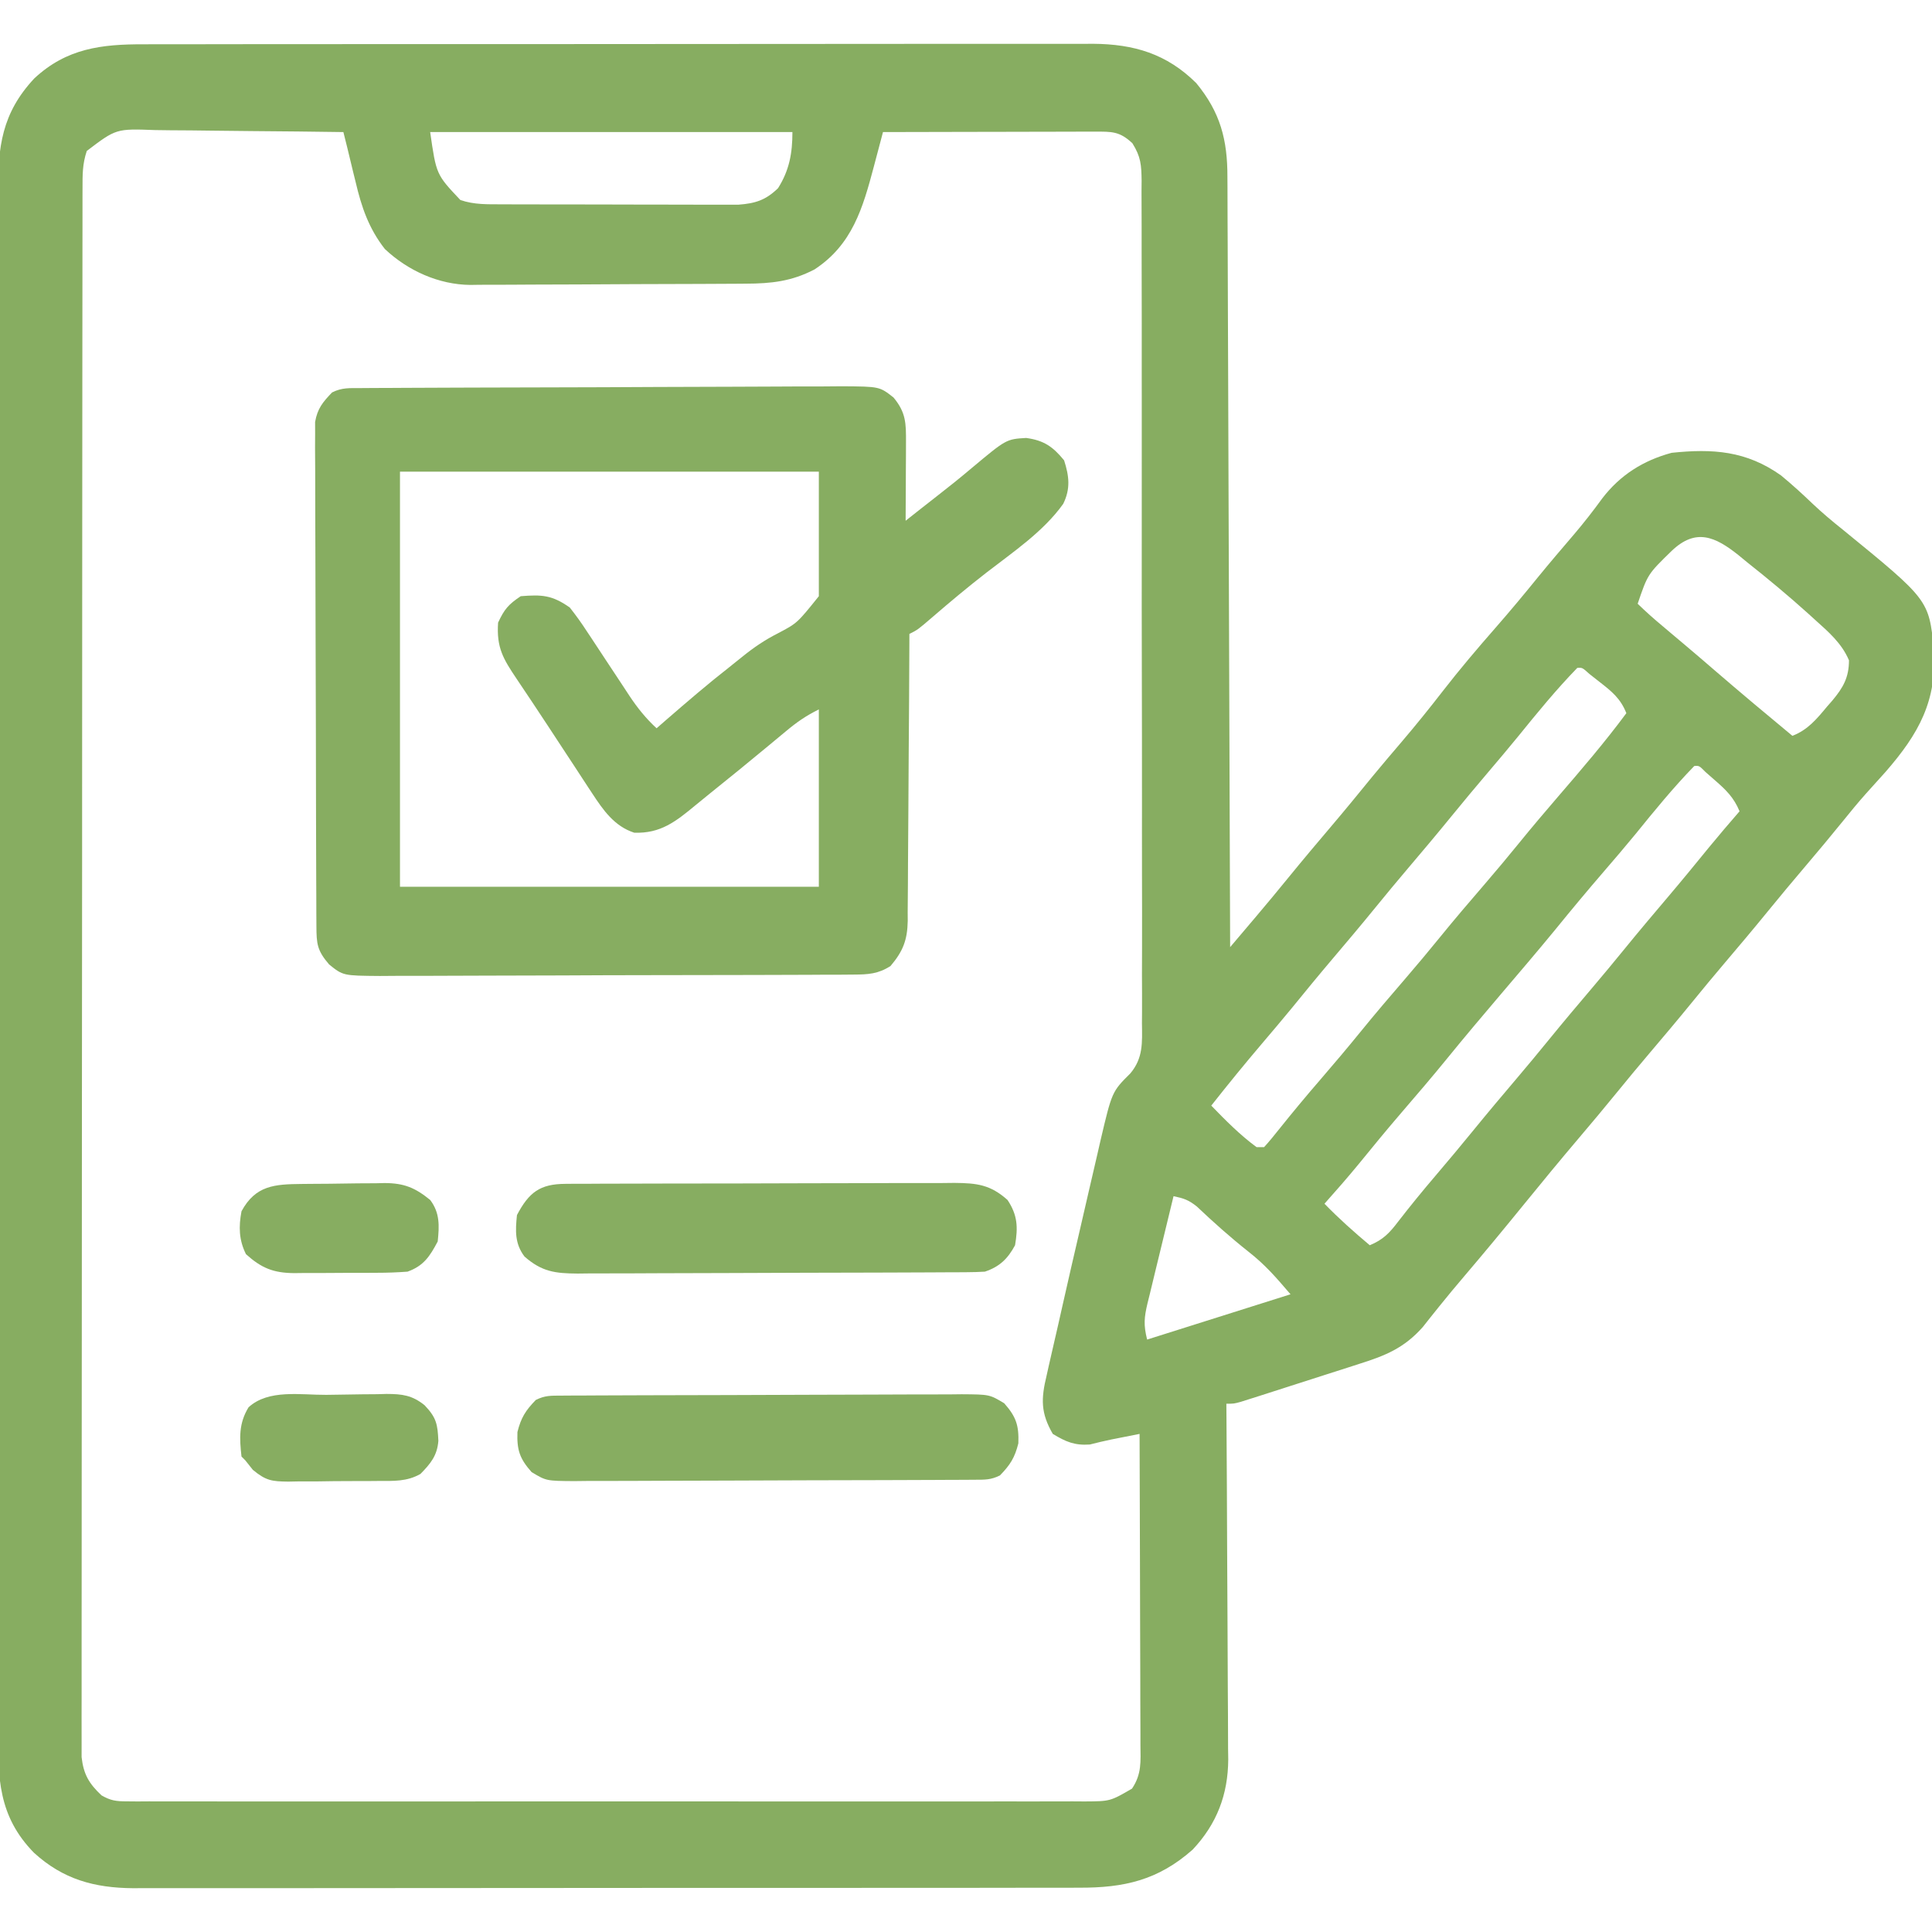 <?xml version="1.0" encoding="UTF-8"?>
<svg version="1.1" xmlns="http://www.w3.org/2000/svg" width="512" height="512">
<path d="M0 0 C1.106 -0.004 2.213 -0.008 3.353 -0.012 C7.05 -0.022 10.747 -0.018 14.444 -0.014 C17.098 -0.018 19.753 -0.023 22.408 -0.029 C28.865 -0.042 35.321 -0.044 41.778 -0.042 C47.028 -0.04 52.278 -0.042 57.528 -0.046 C58.276 -0.046 59.024 -0.047 59.795 -0.048 C61.315 -0.049 62.835 -0.05 64.355 -0.051 C78.6 -0.062 92.845 -0.06 107.089 -0.054 C120.109 -0.049 133.128 -0.06 146.148 -0.079 C159.53 -0.098 172.912 -0.107 186.294 -0.103 C193.801 -0.101 201.309 -0.103 208.816 -0.118 C215.208 -0.13 221.599 -0.131 227.99 -0.119 C231.248 -0.113 234.506 -0.113 237.764 -0.124 C241.303 -0.134 244.841 -0.126 248.38 -0.114 C249.4 -0.121 250.42 -0.128 251.471 -0.136 C262.342 -0.054 270.995 2.514 278.817 10.261 C285.233 18.037 287.119 25.317 287.096 35.189 C287.101 36.065 287.107 36.94 287.113 37.843 C287.13 40.765 287.133 43.686 287.136 46.608 C287.145 48.708 287.155 50.807 287.166 52.907 C287.194 58.598 287.209 64.29 287.222 69.981 C287.237 75.932 287.264 81.884 287.29 87.835 C287.337 99.1 287.373 110.366 287.406 121.631 C287.445 134.458 287.494 147.285 287.544 160.112 C287.648 186.495 287.737 212.878 287.817 239.261 C289.557 237.209 291.297 235.157 293.036 233.104 C293.523 232.53 294.01 231.957 294.511 231.365 C297.482 227.858 300.417 224.326 303.317 220.761 C307.065 216.156 310.887 211.621 314.731 207.097 C318.38 202.796 321.953 198.437 325.512 194.061 C328.037 190.993 330.612 187.97 333.192 184.948 C336.975 180.512 340.622 175.995 344.192 171.386 C348.648 165.64 353.328 160.13 358.117 154.66 C362.031 150.186 365.826 145.632 369.567 141.011 C372.615 137.286 375.737 133.626 378.868 129.971 C381.533 126.842 384.026 123.651 386.442 120.323 C391.185 114.135 397.313 110.284 404.817 108.261 C415.71 107.121 424.62 107.717 433.817 114.261 C436.695 116.639 439.417 119.109 442.11 121.694 C444.71 124.16 447.391 126.403 450.192 128.636 C472.967 147.222 472.967 147.222 474.309 160.308 C475.182 173.975 470.335 182.683 461.505 192.823 C459.802 194.729 458.09 196.625 456.374 198.518 C454.235 200.912 452.209 203.389 450.192 205.886 C446.95 209.888 443.653 213.837 440.317 217.761 C436.944 221.73 433.605 225.721 430.317 229.761 C426.569 234.365 422.747 238.901 418.903 243.425 C416.005 246.841 413.145 250.286 410.317 253.761 C406.569 258.365 402.747 262.901 398.903 267.425 C396.005 270.841 393.145 274.286 390.317 277.761 C387.029 281.801 383.69 285.792 380.317 289.761 C375.412 295.536 370.597 301.381 365.817 307.261 C360.583 313.7 355.298 320.088 349.917 326.404 C347.676 329.041 345.457 331.69 343.294 334.39 C342.13 335.842 342.13 335.842 340.942 337.323 C339.925 338.609 339.925 338.609 338.887 339.921 C333.938 345.515 328.954 347.525 321.993 349.714 C321.05 350.019 320.108 350.324 319.136 350.638 C317.152 351.279 315.166 351.914 313.178 352.544 C310.126 353.512 307.08 354.494 304.034 355.479 C302.104 356.1 300.173 356.72 298.243 357.339 C297.328 357.633 296.414 357.926 295.471 358.229 C294.205 358.63 294.205 358.63 292.912 359.039 C291.795 359.394 291.795 359.394 290.656 359.756 C288.817 360.261 288.817 360.261 286.817 360.261 C286.826 361.516 286.835 362.772 286.844 364.066 C286.925 375.924 286.985 387.782 287.024 399.64 C287.045 405.736 287.073 411.831 287.119 417.927 C287.162 423.815 287.186 429.702 287.197 435.589 C287.204 437.831 287.218 440.072 287.24 442.313 C287.269 445.463 287.273 448.612 287.271 451.762 C287.293 453.139 287.293 453.139 287.315 454.543 C287.256 463.839 284.282 471.645 277.872 478.44 C268.713 486.555 259.652 488.565 247.792 488.521 C246.14 488.527 246.14 488.527 244.454 488.533 C240.768 488.543 237.082 488.539 233.396 488.535 C230.751 488.54 228.106 488.545 225.461 488.551 C219.025 488.564 212.589 488.565 206.153 488.563 C200.92 488.561 195.687 488.563 190.453 488.567 C189.335 488.568 189.335 488.568 188.194 488.569 C186.679 488.57 185.165 488.571 183.65 488.573 C169.452 488.584 155.253 488.581 141.055 488.575 C128.077 488.57 115.1 488.581 102.122 488.6 C88.785 488.62 75.449 488.628 62.112 488.624 C54.629 488.622 47.146 488.625 39.663 488.639 C33.292 488.651 26.921 488.652 20.55 488.64 C17.302 488.634 14.054 488.635 10.806 488.645 C7.278 488.656 3.751 488.648 0.223 488.635 C-0.794 488.642 -1.811 488.65 -2.858 488.657 C-13.193 488.579 -21.461 486.309 -29.183 479.261 C-38.688 469.54 -38.762 459.374 -38.691 446.535 C-38.695 444.719 -38.702 442.902 -38.71 441.086 C-38.726 436.107 -38.718 431.128 -38.706 426.149 C-38.697 420.775 -38.711 415.401 -38.722 410.026 C-38.74 399.503 -38.736 388.979 -38.724 378.456 C-38.715 369.903 -38.714 361.35 -38.718 352.797 C-38.719 351.58 -38.719 350.362 -38.72 349.108 C-38.721 346.635 -38.723 344.162 -38.724 341.689 C-38.735 318.5 -38.722 295.312 -38.701 272.123 C-38.683 252.226 -38.686 232.33 -38.704 212.434 C-38.726 189.328 -38.734 166.222 -38.722 143.116 C-38.721 140.652 -38.719 138.188 -38.718 135.724 C-38.718 134.512 -38.717 133.3 -38.716 132.051 C-38.713 123.508 -38.719 114.966 -38.728 106.423 C-38.739 96.013 -38.736 85.602 -38.715 75.192 C-38.704 69.88 -38.7 64.569 -38.714 59.258 C-38.726 54.394 -38.719 49.532 -38.698 44.669 C-38.693 42.91 -38.695 41.152 -38.705 39.394 C-38.767 27.208 -37.707 18.261 -29.101 9.05 C-20.542 1.066 -11.293 -0.042 0 0 Z M-15.183 28.261 C-16.357 31.782 -16.311 34.55 -16.314 38.269 C-16.316 38.99 -16.318 39.711 -16.321 40.454 C-16.326 42.89 -16.325 45.325 -16.323 47.76 C-16.326 49.517 -16.329 51.273 -16.332 53.029 C-16.34 57.87 -16.342 62.71 -16.343 67.551 C-16.345 72.766 -16.352 77.981 -16.359 83.195 C-16.373 94.604 -16.379 106.013 -16.383 117.422 C-16.386 124.541 -16.39 131.661 -16.395 138.78 C-16.407 158.48 -16.417 178.179 -16.421 197.879 C-16.421 199.14 -16.421 200.401 -16.421 201.701 C-16.421 202.965 -16.422 204.23 -16.422 205.532 C-16.422 208.095 -16.423 210.657 -16.423 213.219 C-16.423 214.49 -16.424 215.761 -16.424 217.071 C-16.428 237.676 -16.445 258.281 -16.469 278.886 C-16.492 300.026 -16.505 321.165 -16.506 342.304 C-16.507 354.18 -16.513 366.055 -16.531 377.93 C-16.546 388.04 -16.551 398.15 -16.543 408.26 C-16.539 413.421 -16.54 418.582 -16.554 423.743 C-16.567 428.464 -16.566 433.185 -16.553 437.907 C-16.551 439.618 -16.555 441.329 -16.563 443.041 C-16.574 445.361 -16.567 447.681 -16.555 450.001 C-16.555 451.291 -16.556 452.582 -16.557 453.912 C-16.048 458.473 -14.594 460.931 -11.285 464.05 C-8.828 465.465 -7.373 465.637 -4.551 465.638 C-3.619 465.646 -2.688 465.654 -1.728 465.662 C-0.708 465.655 0.312 465.649 1.363 465.642 C2.449 465.646 3.535 465.651 4.654 465.656 C8.306 465.668 11.958 465.658 15.61 465.649 C18.223 465.653 20.836 465.658 23.449 465.665 C29.818 465.678 36.186 465.675 42.555 465.667 C47.731 465.66 52.906 465.659 58.082 465.662 C59.187 465.663 59.187 465.663 60.313 465.664 C61.809 465.664 63.305 465.665 64.8 465.666 C78.831 465.675 92.861 465.665 106.891 465.649 C118.932 465.636 130.972 465.638 143.012 465.652 C156.99 465.668 170.968 465.674 184.947 465.665 C186.437 465.664 187.928 465.663 189.418 465.662 C190.151 465.662 190.885 465.661 191.64 465.661 C196.81 465.658 201.979 465.663 207.149 465.67 C214.106 465.679 221.064 465.672 228.022 465.655 C230.579 465.651 233.136 465.652 235.693 465.659 C239.177 465.667 242.66 465.657 246.144 465.642 C247.162 465.648 248.18 465.655 249.228 465.662 C256.027 465.623 256.027 465.623 261.817 462.261 C264.42 458.357 264.083 455.093 264.044 450.567 C264.045 449.235 264.045 449.235 264.045 447.876 C264.044 444.937 264.028 442 264.012 439.061 C264.009 437.026 264.006 434.99 264.004 432.954 C263.996 427.593 263.976 422.232 263.954 416.871 C263.934 411.401 263.925 405.931 263.915 400.462 C263.893 389.728 263.859 378.994 263.817 368.261 C262.217 368.576 260.616 368.893 259.016 369.21 C257.68 369.474 257.68 369.474 256.316 369.744 C254.41 370.138 252.516 370.592 250.63 371.073 C246.56 371.344 244.29 370.358 240.817 368.261 C237.6 362.709 237.679 358.959 239.188 352.753 C239.376 351.904 239.565 351.054 239.759 350.179 C240.186 348.266 240.625 346.354 241.072 344.445 C241.877 341.004 242.652 337.558 243.423 334.109 C244.898 327.548 246.409 320.996 247.935 314.447 C248.732 311.028 249.518 307.608 250.302 304.186 C251.062 300.879 251.833 297.574 252.602 294.269 C252.88 293.05 253.159 291.831 253.445 290.575 C256.505 277.56 256.505 277.56 261.379 272.713 C264.788 268.628 264.512 264.591 264.445 259.461 C264.452 258.48 264.459 257.498 264.467 256.487 C264.484 253.2 264.466 249.914 264.448 246.628 C264.453 244.27 264.461 241.913 264.47 239.556 C264.488 233.155 264.475 226.755 264.456 220.354 C264.445 216.357 264.444 212.36 264.447 208.362 C264.448 207.699 264.448 207.035 264.449 206.351 C264.45 205.002 264.451 203.654 264.452 202.305 C264.46 190.385 264.444 178.464 264.414 166.544 C264.385 154.978 264.378 143.413 264.393 131.847 C264.41 119.25 264.414 106.653 264.397 94.055 C264.395 92.712 264.393 91.368 264.391 90.025 C264.39 89.364 264.389 88.703 264.388 88.022 C264.383 83.366 264.386 78.709 264.393 74.053 C264.4 67.786 264.388 61.52 264.361 55.253 C264.354 52.951 264.354 50.648 264.361 48.346 C264.37 45.208 264.354 42.071 264.332 38.933 C264.344 37.56 264.344 37.56 264.357 36.16 C264.302 31.994 264.169 29.822 261.91 26.219 C258.507 23.036 256.475 23.138 251.899 23.147 C250.037 23.147 250.037 23.147 248.138 23.147 C246.778 23.153 245.419 23.158 244.059 23.163 C242.672 23.165 241.285 23.166 239.898 23.167 C236.245 23.171 232.592 23.181 228.939 23.192 C225.212 23.202 221.485 23.207 217.758 23.212 C210.445 23.223 203.131 23.24 195.817 23.261 C195.549 24.275 195.28 25.29 195.004 26.335 C194.645 27.688 194.286 29.041 193.926 30.394 C193.662 31.393 193.662 31.393 193.393 32.412 C190.475 43.392 187.686 53.115 177.661 59.671 C171.599 62.826 166.225 63.415 159.428 63.438 C158.583 63.444 157.739 63.451 156.869 63.458 C154.077 63.477 151.285 63.489 148.493 63.499 C147.059 63.505 147.059 63.505 145.596 63.511 C140.535 63.532 135.473 63.546 130.412 63.556 C125.198 63.567 119.984 63.601 114.77 63.641 C110.749 63.667 106.728 63.676 102.707 63.679 C100.786 63.684 98.865 63.696 96.944 63.714 C94.247 63.739 91.551 63.738 88.853 63.731 C88.069 63.743 87.285 63.756 86.477 63.769 C78.088 63.692 69.939 60.02 63.817 54.261 C59.559 48.832 57.621 43.153 56.067 36.511 C55.86 35.674 55.652 34.837 55.438 33.976 C54.885 31.74 54.35 29.501 53.817 27.261 C53.485 25.927 53.151 24.594 52.817 23.261 C44.837 23.145 36.857 23.056 28.877 23.002 C25.17 22.976 21.465 22.94 17.759 22.883 C14.18 22.829 10.601 22.799 7.022 22.786 C5.659 22.777 4.296 22.759 2.934 22.732 C-7.396 22.349 -7.396 22.349 -15.183 28.261 Z M75.817 23.261 C77.43 34.51 77.43 34.51 83.817 41.261 C87.458 42.533 91.066 42.394 94.893 42.406 C95.95 42.411 95.95 42.411 97.028 42.416 C99.352 42.426 101.676 42.428 104.001 42.429 C105.62 42.432 107.239 42.435 108.858 42.439 C112.249 42.445 115.641 42.447 119.033 42.446 C123.375 42.446 127.717 42.46 132.06 42.477 C135.403 42.488 138.746 42.49 142.089 42.489 C143.69 42.491 145.291 42.495 146.891 42.503 C149.132 42.513 151.371 42.51 153.612 42.504 C155.522 42.506 155.522 42.506 157.471 42.508 C162 42.173 164.743 41.304 168.005 38.136 C171.01 33.368 171.817 28.853 171.817 23.261 C140.137 23.261 108.457 23.261 75.817 23.261 Z M404.817 134.261 C398.476 140.438 398.476 140.438 395.817 148.261 C397.975 150.361 400.13 152.281 402.442 154.198 C403.119 154.772 403.796 155.345 404.494 155.936 C405.905 157.13 407.318 158.321 408.735 159.509 C411.265 161.638 413.77 163.795 416.273 165.955 C423.055 171.803 429.919 177.55 436.817 183.261 C440.9 181.7 443.285 178.785 446.005 175.511 C446.455 174.998 446.906 174.485 447.37 173.956 C450.281 170.482 451.799 167.83 451.817 163.261 C449.908 158.742 446.408 155.732 442.817 152.511 C442.243 151.988 441.668 151.466 441.076 150.928 C435.811 146.179 430.379 141.658 424.817 137.261 C423.703 136.344 423.703 136.344 422.567 135.409 C416.338 130.431 411.21 128.158 404.817 134.261 Z M379.817 165.261 C374.262 170.977 369.211 177.152 364.2 183.343 C361.609 186.515 358.97 189.641 356.317 192.761 C352.944 196.73 349.605 200.721 346.317 204.761 C342.569 209.365 338.747 213.901 334.903 218.425 C332.005 221.841 329.145 225.286 326.317 228.761 C322.569 233.365 318.747 237.901 314.903 242.425 C311.258 246.721 307.689 251.074 304.133 255.444 C301.539 258.599 298.901 261.713 296.255 264.823 C291.667 270.217 287.2 275.698 282.817 281.261 C286.585 285.143 290.445 289.056 294.817 292.261 C295.477 292.261 296.137 292.261 296.817 292.261 C298.171 290.773 299.448 289.216 300.692 287.636 C304.318 283.1 308.02 278.654 311.817 274.261 C315.372 270.137 318.885 265.989 322.317 261.761 C326.251 256.915 330.302 252.18 334.376 247.452 C337.407 243.928 340.387 240.37 343.317 236.761 C347.251 231.915 351.302 227.18 355.376 222.452 C358.407 218.928 361.387 215.37 364.317 211.761 C367.749 207.533 371.263 203.385 374.817 199.261 C381 192.082 387.18 184.882 392.817 177.261 C391.298 173.406 388.99 171.525 385.755 169.011 C384.856 168.304 383.958 167.598 383.032 166.87 C381.139 165.163 381.139 165.163 379.817 165.261 Z M410.817 191.261 C405.283 196.955 400.258 203.109 395.266 209.276 C392.499 212.648 389.666 215.957 386.817 219.261 C382.495 224.276 378.262 229.352 374.087 234.491 C369.27 240.369 364.322 246.137 359.401 251.927 C354.682 257.481 349.976 263.041 345.38 268.698 C341.426 273.558 337.359 278.311 333.27 283.056 C329.39 287.566 325.614 292.153 321.864 296.772 C318.929 300.34 315.89 303.812 312.817 307.261 C316.621 311.18 320.633 314.752 324.817 318.261 C328.367 316.802 330.077 314.987 332.38 311.948 C335.58 307.819 338.864 303.795 342.255 299.823 C345.65 295.834 349.011 291.824 352.317 287.761 C356.065 283.156 359.887 278.621 363.731 274.097 C366.629 270.68 369.489 267.236 372.317 263.761 C376.065 259.156 379.887 254.621 383.731 250.097 C386.629 246.68 389.489 243.236 392.317 239.761 C396.061 235.161 399.879 230.629 403.72 226.11 C407.47 221.691 411.143 217.212 414.801 212.718 C417.424 209.521 420.109 206.385 422.817 203.261 C421.316 199.619 419.211 197.573 416.255 195.011 C415.449 194.304 414.643 193.598 413.813 192.87 C412.115 191.156 412.115 191.156 410.817 191.261 Z M272.817 305.261 C271.648 310.027 270.49 314.796 269.344 319.567 C268.953 321.19 268.558 322.812 268.16 324.433 C267.587 326.764 267.027 329.098 266.469 331.433 C266.289 332.156 266.109 332.879 265.923 333.624 C265.027 337.428 264.845 339.373 265.817 343.261 C278.357 339.301 290.897 335.341 303.817 331.261 C299.884 326.672 297.105 323.432 292.567 319.886 C287.836 316.129 283.39 312.169 279.008 308.011 C276.796 306.244 275.519 305.827 272.817 305.261 Z " fill="#87ad61" transform="translate(38.183,11.739)"/>
<path d="M0 0 C1.197 -0.009 2.395 -0.017 3.628 -0.026 C4.962 -0.03 6.296 -0.035 7.63 -0.039 C9.029 -0.047 10.429 -0.055 11.828 -0.064 C16.431 -0.09 21.034 -0.105 25.637 -0.12 C27.221 -0.125 28.805 -0.13 30.389 -0.136 C36.979 -0.157 43.569 -0.176 50.159 -0.187 C59.605 -0.204 69.05 -0.237 78.495 -0.294 C85.135 -0.332 91.776 -0.352 98.416 -0.357 C102.383 -0.361 106.348 -0.373 110.315 -0.405 C114.048 -0.435 117.78 -0.442 121.514 -0.43 C123.533 -0.43 125.552 -0.454 127.572 -0.479 C137.47 -0.411 137.47 -0.411 141.17 2.503 C144.471 6.478 144.492 9.343 144.469 14.353 C144.465 15.562 144.462 16.77 144.459 18.015 C144.451 19.278 144.442 20.541 144.434 21.841 C144.429 23.116 144.425 24.39 144.42 25.703 C144.408 28.853 144.392 32.004 144.371 35.154 C145.81 34.019 147.249 32.884 148.689 31.749 C149.947 30.76 151.207 29.774 152.469 28.791 C155.653 26.311 158.802 23.809 161.879 21.197 C171.047 13.533 171.047 13.533 176.309 13.216 C180.999 13.856 183.386 15.497 186.371 19.154 C187.715 23.353 188.102 26.659 186.137 30.677 C180.892 38.034 172.881 43.408 165.783 48.904 C160.888 52.705 156.149 56.666 151.458 60.714 C147.568 64.055 147.568 64.055 145.371 65.154 C145.367 66.168 145.364 67.182 145.36 68.227 C145.323 77.79 145.265 87.354 145.187 96.917 C145.148 101.834 145.115 106.75 145.1 111.667 C145.085 116.414 145.05 121.159 145.003 125.906 C144.988 127.715 144.98 129.524 144.979 131.333 C144.977 133.871 144.95 136.408 144.917 138.945 C144.924 140.063 144.924 140.063 144.932 141.204 C144.831 146.304 143.664 149.272 140.371 153.154 C137.099 155.265 134.429 155.411 130.577 155.428 C129.394 155.438 128.211 155.448 126.992 155.458 C125.05 155.459 125.05 155.459 123.069 155.46 C121.689 155.468 120.309 155.476 118.929 155.486 C115.183 155.507 111.437 155.516 107.691 155.521 C105.35 155.525 103.009 155.531 100.667 155.538 C92.497 155.563 84.327 155.576 76.157 155.579 C68.545 155.583 60.934 155.613 53.322 155.655 C46.784 155.69 40.245 155.705 33.707 155.706 C29.803 155.706 25.899 155.715 21.996 155.744 C18.323 155.77 14.652 155.772 10.979 155.756 C8.993 155.753 7.007 155.775 5.021 155.798 C-4.713 155.718 -4.713 155.718 -8.414 152.741 C-11.574 149.05 -11.756 147.335 -11.776 142.556 C-11.783 141.366 -11.79 140.176 -11.798 138.949 C-11.801 137.636 -11.803 136.324 -11.806 134.971 C-11.812 133.58 -11.819 132.189 -11.826 130.798 C-11.843 127.012 -11.854 123.227 -11.862 119.442 C-11.867 117.078 -11.873 114.713 -11.88 112.349 C-11.899 104.953 -11.913 97.558 -11.921 90.162 C-11.931 81.622 -11.957 73.082 -11.998 64.542 C-12.028 57.943 -12.043 51.345 -12.046 44.746 C-12.048 40.803 -12.057 36.861 -12.082 32.919 C-12.106 29.21 -12.11 25.501 -12.1 21.792 C-12.099 19.783 -12.118 17.774 -12.138 15.765 C-12.131 14.566 -12.124 13.368 -12.117 12.133 C-12.12 10.573 -12.12 10.573 -12.124 8.981 C-11.5 5.418 -10.105 3.741 -7.629 1.154 C-4.978 -0.172 -2.97 0.016 0 0 Z M10.371 22.154 C10.371 58.454 10.371 94.754 10.371 132.154 C47.001 132.154 83.631 132.154 121.371 132.154 C121.371 116.644 121.371 101.134 121.371 85.154 C117.883 86.898 115.571 88.498 112.621 90.966 C111.657 91.766 110.693 92.565 109.699 93.388 C108.905 94.049 108.905 94.049 108.096 94.722 C102.85 99.077 97.566 103.382 92.246 107.644 C91.067 108.594 89.893 109.55 88.727 110.515 C83.49 114.849 79.439 118.092 72.441 117.826 C67.177 116.117 64.21 111.835 61.297 107.384 C60.931 106.831 60.565 106.277 60.188 105.706 C59.012 103.923 57.848 102.132 56.684 100.341 C55.878 99.116 55.073 97.891 54.266 96.666 C52.682 94.26 51.103 91.852 49.526 89.441 C46.815 85.306 44.066 81.196 41.309 77.091 C37.726 71.758 35.919 68.815 36.371 62.154 C38.022 58.615 39.087 57.343 42.371 55.154 C47.983 54.701 50.683 54.844 55.371 58.154 C57.008 60.227 58.45 62.224 59.875 64.431 C60.28 65.039 60.685 65.647 61.103 66.273 C62.39 68.206 63.662 70.148 64.934 72.091 C66.21 74.03 67.49 75.966 68.775 77.899 C69.572 79.099 70.363 80.302 71.149 81.509 C73.289 84.745 75.524 87.517 78.371 90.154 C79.219 89.415 80.067 88.677 80.941 87.916 C86.415 83.173 91.896 78.451 97.604 73.991 C98.752 73.091 99.889 72.178 101.017 71.253 C104.087 68.767 107.055 66.742 110.586 64.959 C115.636 62.293 115.636 62.293 121.371 55.154 C121.371 44.264 121.371 33.374 121.371 22.154 C84.741 22.154 48.111 22.154 10.371 22.154 Z " fill="#87ad61" transform="translate(95.629,102.846)"/>
<path d="M0 0 C1.459 -0.013 1.459 -0.013 2.948 -0.026 C4.009 -0.025 5.07 -0.024 6.163 -0.023 C7.285 -0.03 8.408 -0.037 9.564 -0.043 C13.279 -0.062 16.995 -0.066 20.71 -0.069 C23.291 -0.075 25.872 -0.082 28.452 -0.089 C33.864 -0.101 39.276 -0.104 44.688 -0.103 C50.937 -0.102 57.185 -0.123 63.433 -0.155 C69.452 -0.184 75.47 -0.191 81.489 -0.19 C84.046 -0.192 86.603 -0.201 89.161 -0.217 C92.737 -0.236 96.313 -0.23 99.889 -0.218 C100.946 -0.23 102.003 -0.241 103.092 -0.252 C109.091 -0.201 112.614 0.22 117.156 4.267 C119.84 8.294 119.962 11.536 119.156 16.267 C117.232 19.841 115.067 21.964 111.156 23.267 C109.583 23.365 108.007 23.407 106.431 23.415 C105.46 23.422 104.488 23.429 103.487 23.436 C101.891 23.44 101.891 23.44 100.262 23.444 C99.14 23.451 98.017 23.458 96.861 23.464 C93.14 23.484 89.419 23.496 85.699 23.506 C84.429 23.51 83.159 23.514 81.851 23.518 C75.826 23.537 69.802 23.551 63.777 23.56 C56.828 23.569 49.88 23.596 42.931 23.636 C36.908 23.67 30.885 23.682 24.861 23.686 C22.301 23.691 19.741 23.702 17.181 23.721 C13.6 23.745 10.019 23.744 6.438 23.737 C5.379 23.75 4.321 23.763 3.23 23.776 C-2.781 23.734 -6.264 23.277 -10.844 19.267 C-13.435 15.853 -13.276 12.435 -12.844 8.267 C-9.666 2.25 -6.753 0.027 0 0 Z " fill="#87ad61" transform="translate(149.844,313.733)"/>
<path d="M0 0 C0.997 -0.007 1.994 -0.014 3.021 -0.022 C4.118 -0.024 5.216 -0.027 6.347 -0.03 C7.5 -0.036 8.653 -0.043 9.841 -0.05 C13.669 -0.07 17.498 -0.081 21.326 -0.091 C22.631 -0.095 23.936 -0.099 25.28 -0.103 C31.472 -0.123 37.664 -0.137 43.856 -0.145 C51.004 -0.155 58.151 -0.181 65.298 -0.222 C70.822 -0.252 76.347 -0.267 81.871 -0.27 C85.171 -0.272 88.47 -0.283 91.77 -0.306 C95.452 -0.331 99.133 -0.33 102.816 -0.323 C103.907 -0.336 104.999 -0.348 106.124 -0.362 C113.515 -0.311 113.515 -0.311 117.406 2.032 C120.551 5.59 121.321 7.881 121.15 12.647 C120.196 16.464 118.994 18.346 116.275 21.147 C113.841 22.364 112.272 22.281 109.551 22.294 C108.554 22.301 107.557 22.309 106.53 22.316 C104.884 22.32 104.884 22.32 103.204 22.324 C102.051 22.331 100.898 22.337 99.71 22.344 C95.882 22.364 92.053 22.375 88.225 22.385 C86.267 22.392 86.267 22.392 84.271 22.398 C78.079 22.417 71.887 22.431 65.695 22.439 C58.547 22.449 51.4 22.476 44.253 22.516 C38.728 22.546 33.204 22.561 27.679 22.564 C24.38 22.567 21.081 22.577 17.781 22.601 C14.099 22.625 10.418 22.624 6.735 22.617 C5.644 22.63 4.552 22.643 3.427 22.656 C-3.964 22.605 -3.964 22.605 -7.855 20.262 C-11 16.705 -11.77 14.414 -11.6 9.647 C-10.645 5.83 -9.443 3.948 -6.725 1.147 C-4.29 -0.07 -2.721 0.013 0 0 Z " fill="#87ad61" transform="translate(148.725,369.853)"/>
<path d="M0 0 C0.781 -0.008 1.561 -0.016 2.365 -0.024 C4.017 -0.038 5.669 -0.049 7.321 -0.057 C9.836 -0.074 12.35 -0.118 14.865 -0.162 C16.473 -0.172 18.08 -0.181 19.688 -0.188 C20.435 -0.205 21.182 -0.223 21.951 -0.241 C27.14 -0.219 30.04 0.981 34.043 4.238 C36.633 7.653 36.474 11.071 36.043 15.238 C33.936 19.227 32.303 21.706 28.043 23.238 C25.311 23.442 22.684 23.542 19.953 23.539 C19.172 23.543 18.39 23.548 17.585 23.552 C15.935 23.558 14.285 23.558 12.635 23.554 C10.118 23.551 7.601 23.574 5.084 23.6 C3.478 23.602 1.872 23.603 0.266 23.602 C-0.483 23.611 -1.233 23.62 -2.004 23.629 C-7.563 23.581 -10.689 22.272 -14.77 18.613 C-16.644 14.863 -16.73 11.335 -15.957 7.238 C-12.231 0.358 -7.173 0.07 0 0 Z " fill="#87ad61" transform="translate(79.957,313.762)"/>
<path d="M0 0 C1.837 -0.017 3.674 -0.044 5.511 -0.082 C8.164 -0.137 10.816 -0.159 13.469 -0.173 C14.693 -0.207 14.693 -0.207 15.941 -0.242 C20.099 -0.227 22.724 0.09 26.025 2.74 C29.194 6.06 29.483 7.794 29.688 12.202 C29.374 16.133 27.614 18.226 24.949 20.954 C21.359 23.014 17.802 22.818 13.77 22.819 C12.922 22.826 12.074 22.834 11.2 22.842 C9.409 22.853 7.618 22.856 5.826 22.851 C3.091 22.85 0.358 22.892 -2.376 22.936 C-4.119 22.941 -5.862 22.944 -7.605 22.944 C-8.42 22.96 -9.234 22.977 -10.074 22.994 C-14.435 22.941 -15.987 22.761 -19.476 19.875 C-20.139 19.042 -20.801 18.209 -21.484 17.35 C-21.814 17.02 -22.144 16.69 -22.484 16.35 C-23.038 11.444 -23.225 7.561 -20.609 3.288 C-15.307 -1.547 -6.834 0.045 0 0 Z " fill="#87ad61" transform="translate(86.484,369.65)"/>
</svg>
